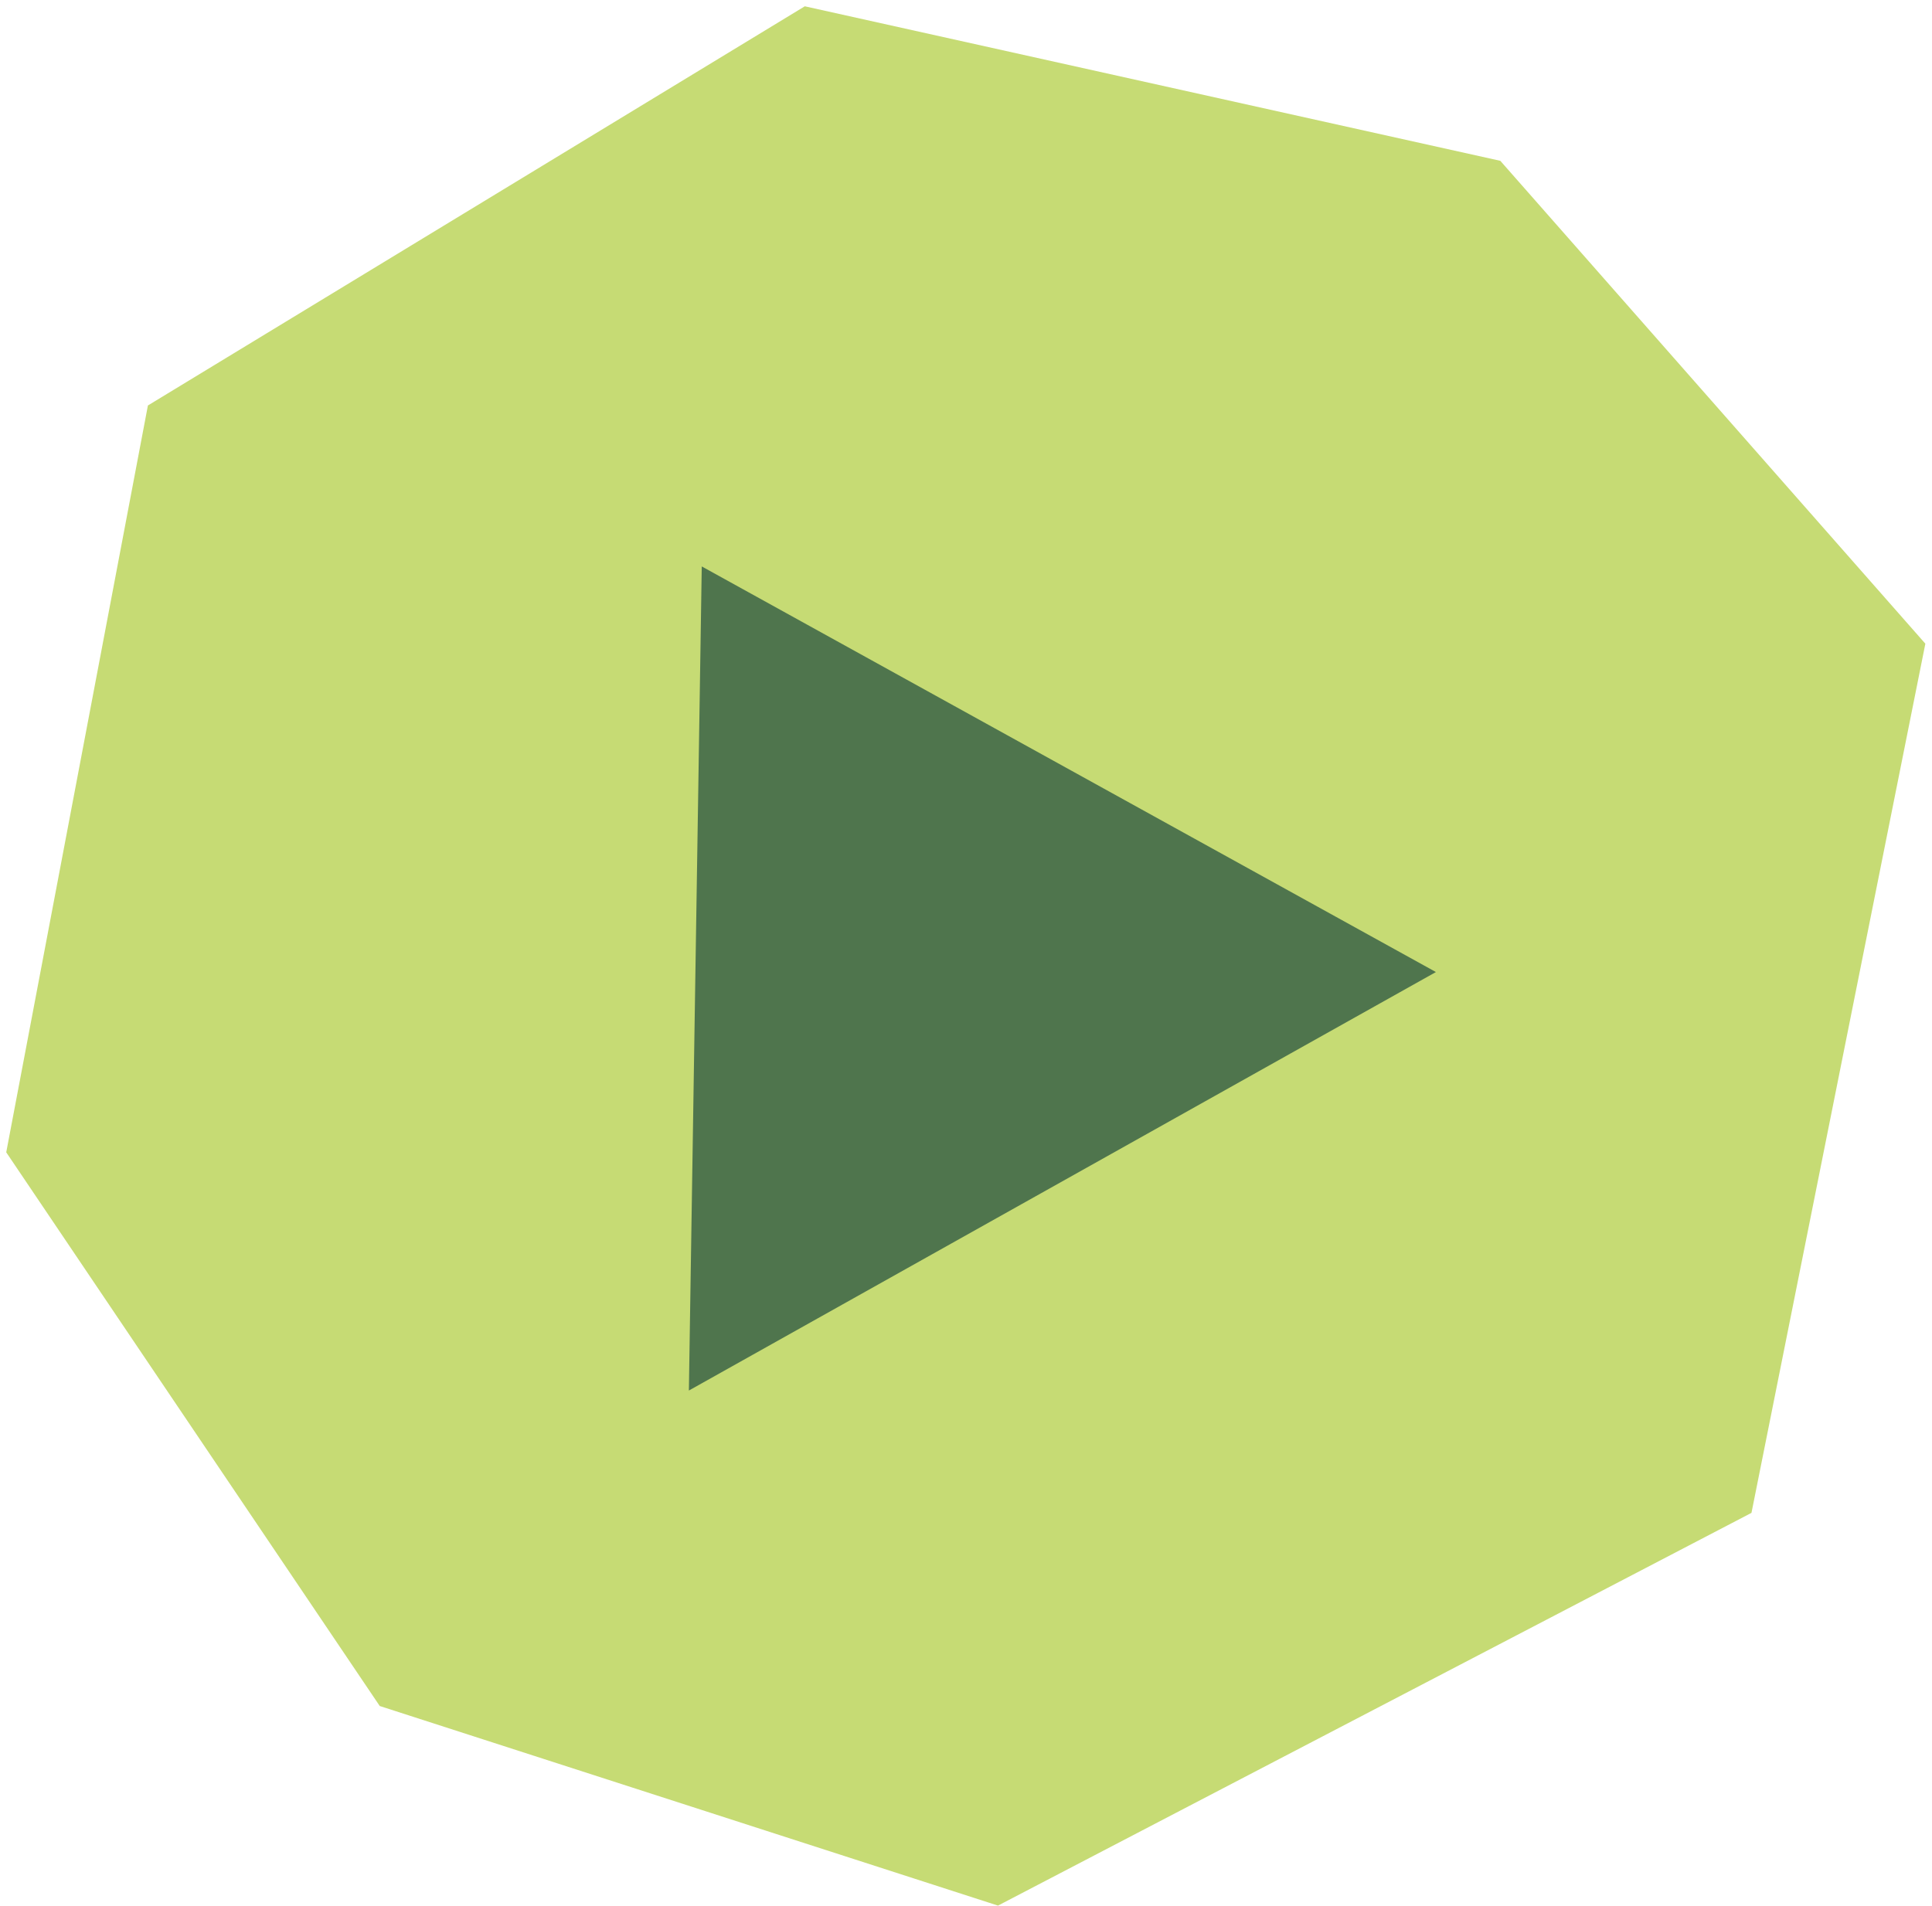<?xml version="1.0" encoding="UTF-8"?> <svg xmlns="http://www.w3.org/2000/svg" width="150" height="148" viewBox="0 0 150 148" fill="none"><path d="M11.484 31.489L62.484 0.489L116.484 12.489L149.484 49.989L135.984 117.489L77.484 147.989L29.484 132.489L0.484 89.489L11.484 31.489Z" fill="#C6DB74"></path><path d="M54.484 43.989L111.484 75.489L53.484 107.989L54.484 43.989Z" fill="#4F754D"></path></svg> 